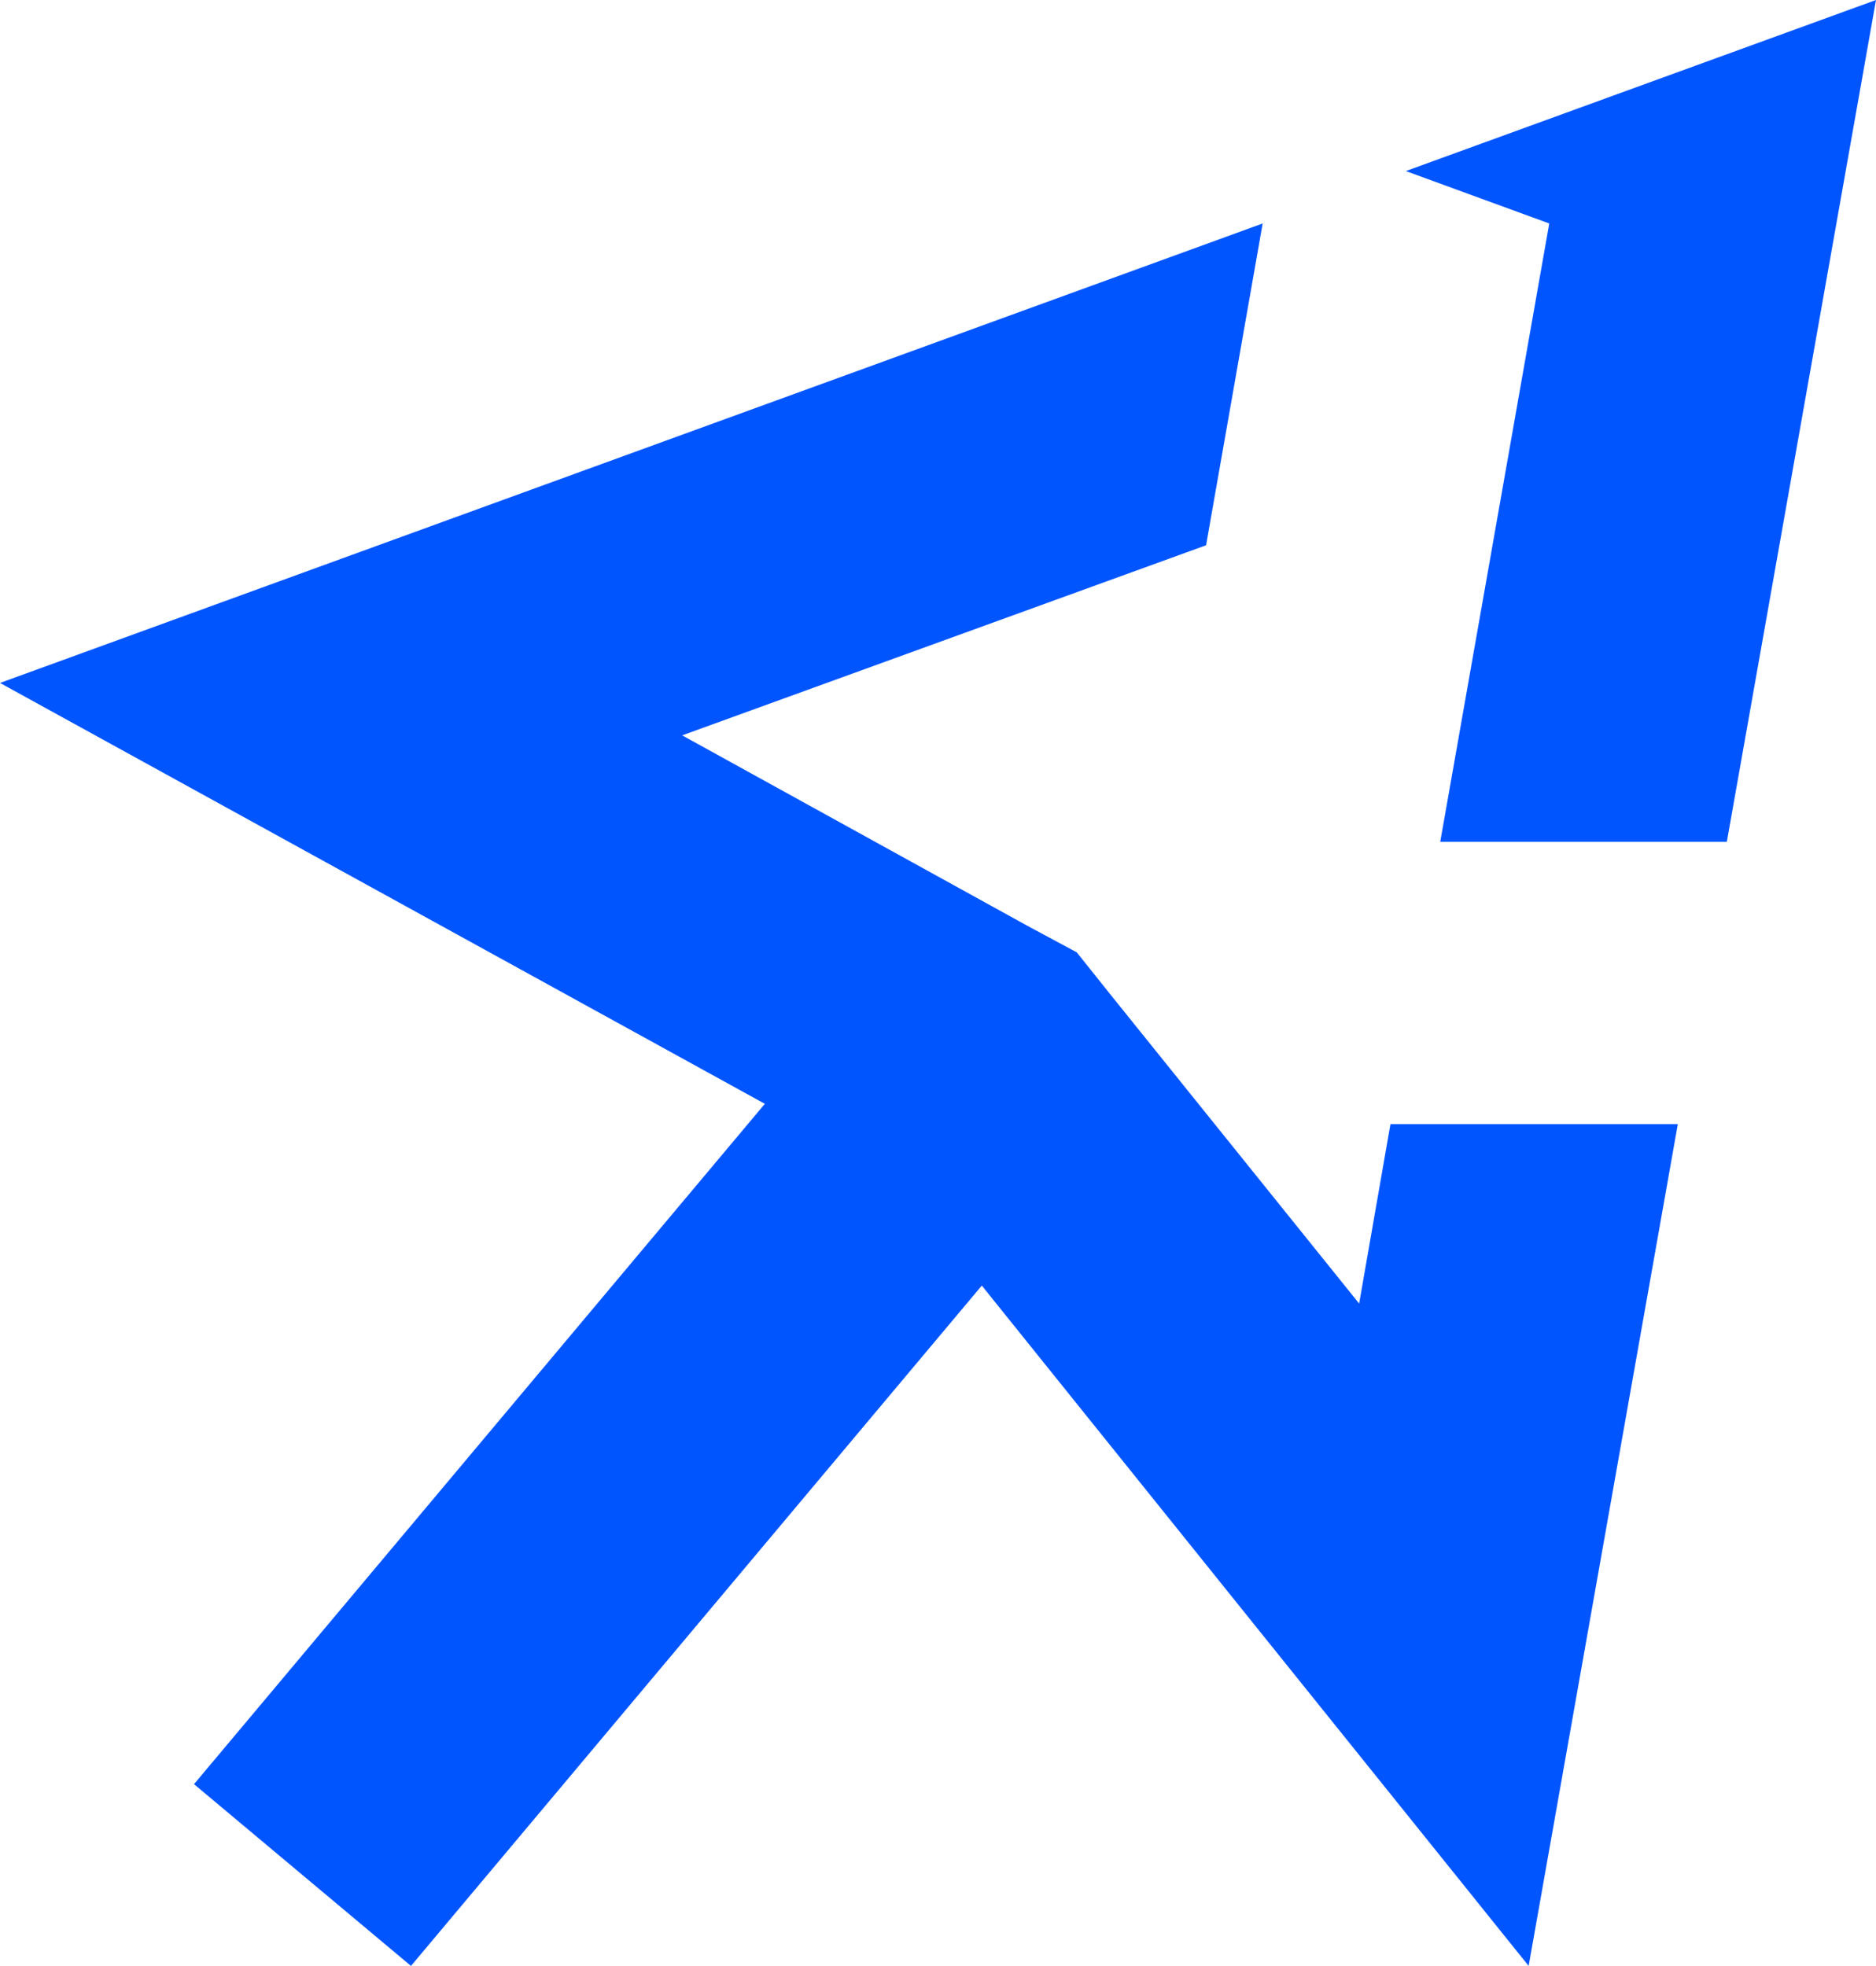 <?xml version="1.0" encoding="UTF-8"?> <svg xmlns="http://www.w3.org/2000/svg" id="Layer_2" viewBox="0 0 71.94 75.39"><defs><style>.cls-1{fill:#05f;}</style></defs><g id="Layer_2-2"><g><polygon class="cls-1" points="53.91 6.56 59.41 8.57 55.23 32.28 66.22 32.28 71.94 0 53.91 6.56"></polygon><polygon class="cls-1" points="52.12 49.99 42.64 38.21 41.29 36.52 39.41 35.51 26.16 28.2 46.25 20.91 48.42 8.57 0 26.19 29.33 42.33 7.44 68.42 15.76 75.39 37.65 49.3 58.62 75.39 64.34 43.11 53.32 43.11 52.12 49.99"></polygon></g></g></svg> 
